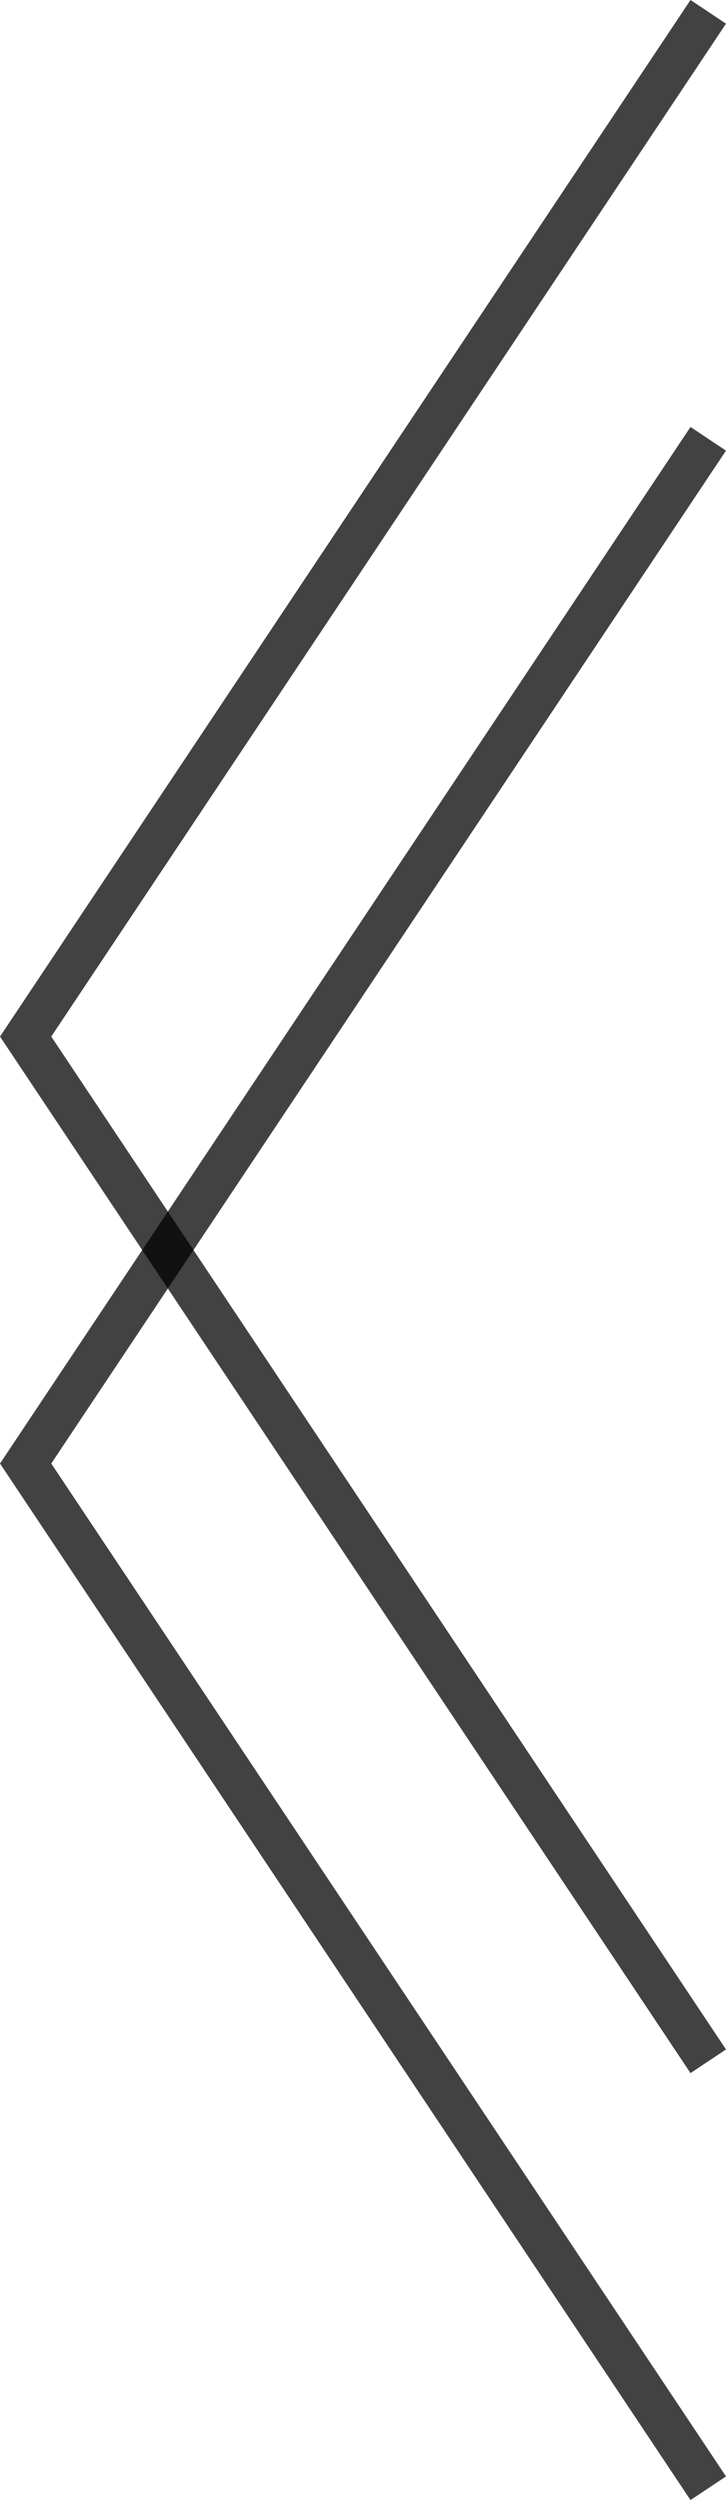 <svg xmlns="http://www.w3.org/2000/svg" width="17.017" height="58.555" viewBox="0 0 17.017 58.555"><g transform="translate(-134.301 -524.223)"><path d="M0,16,24,0,48,16" transform="translate(134.902 572.5) rotate(-90)" fill="none" stroke="#000" stroke-width="1" opacity="0.74"/><path d="M0,16,24,0,48,16" transform="translate(134.902 582.5) rotate(-90)" fill="none" stroke="#000" stroke-width="1" opacity="0.74"/></g></svg>